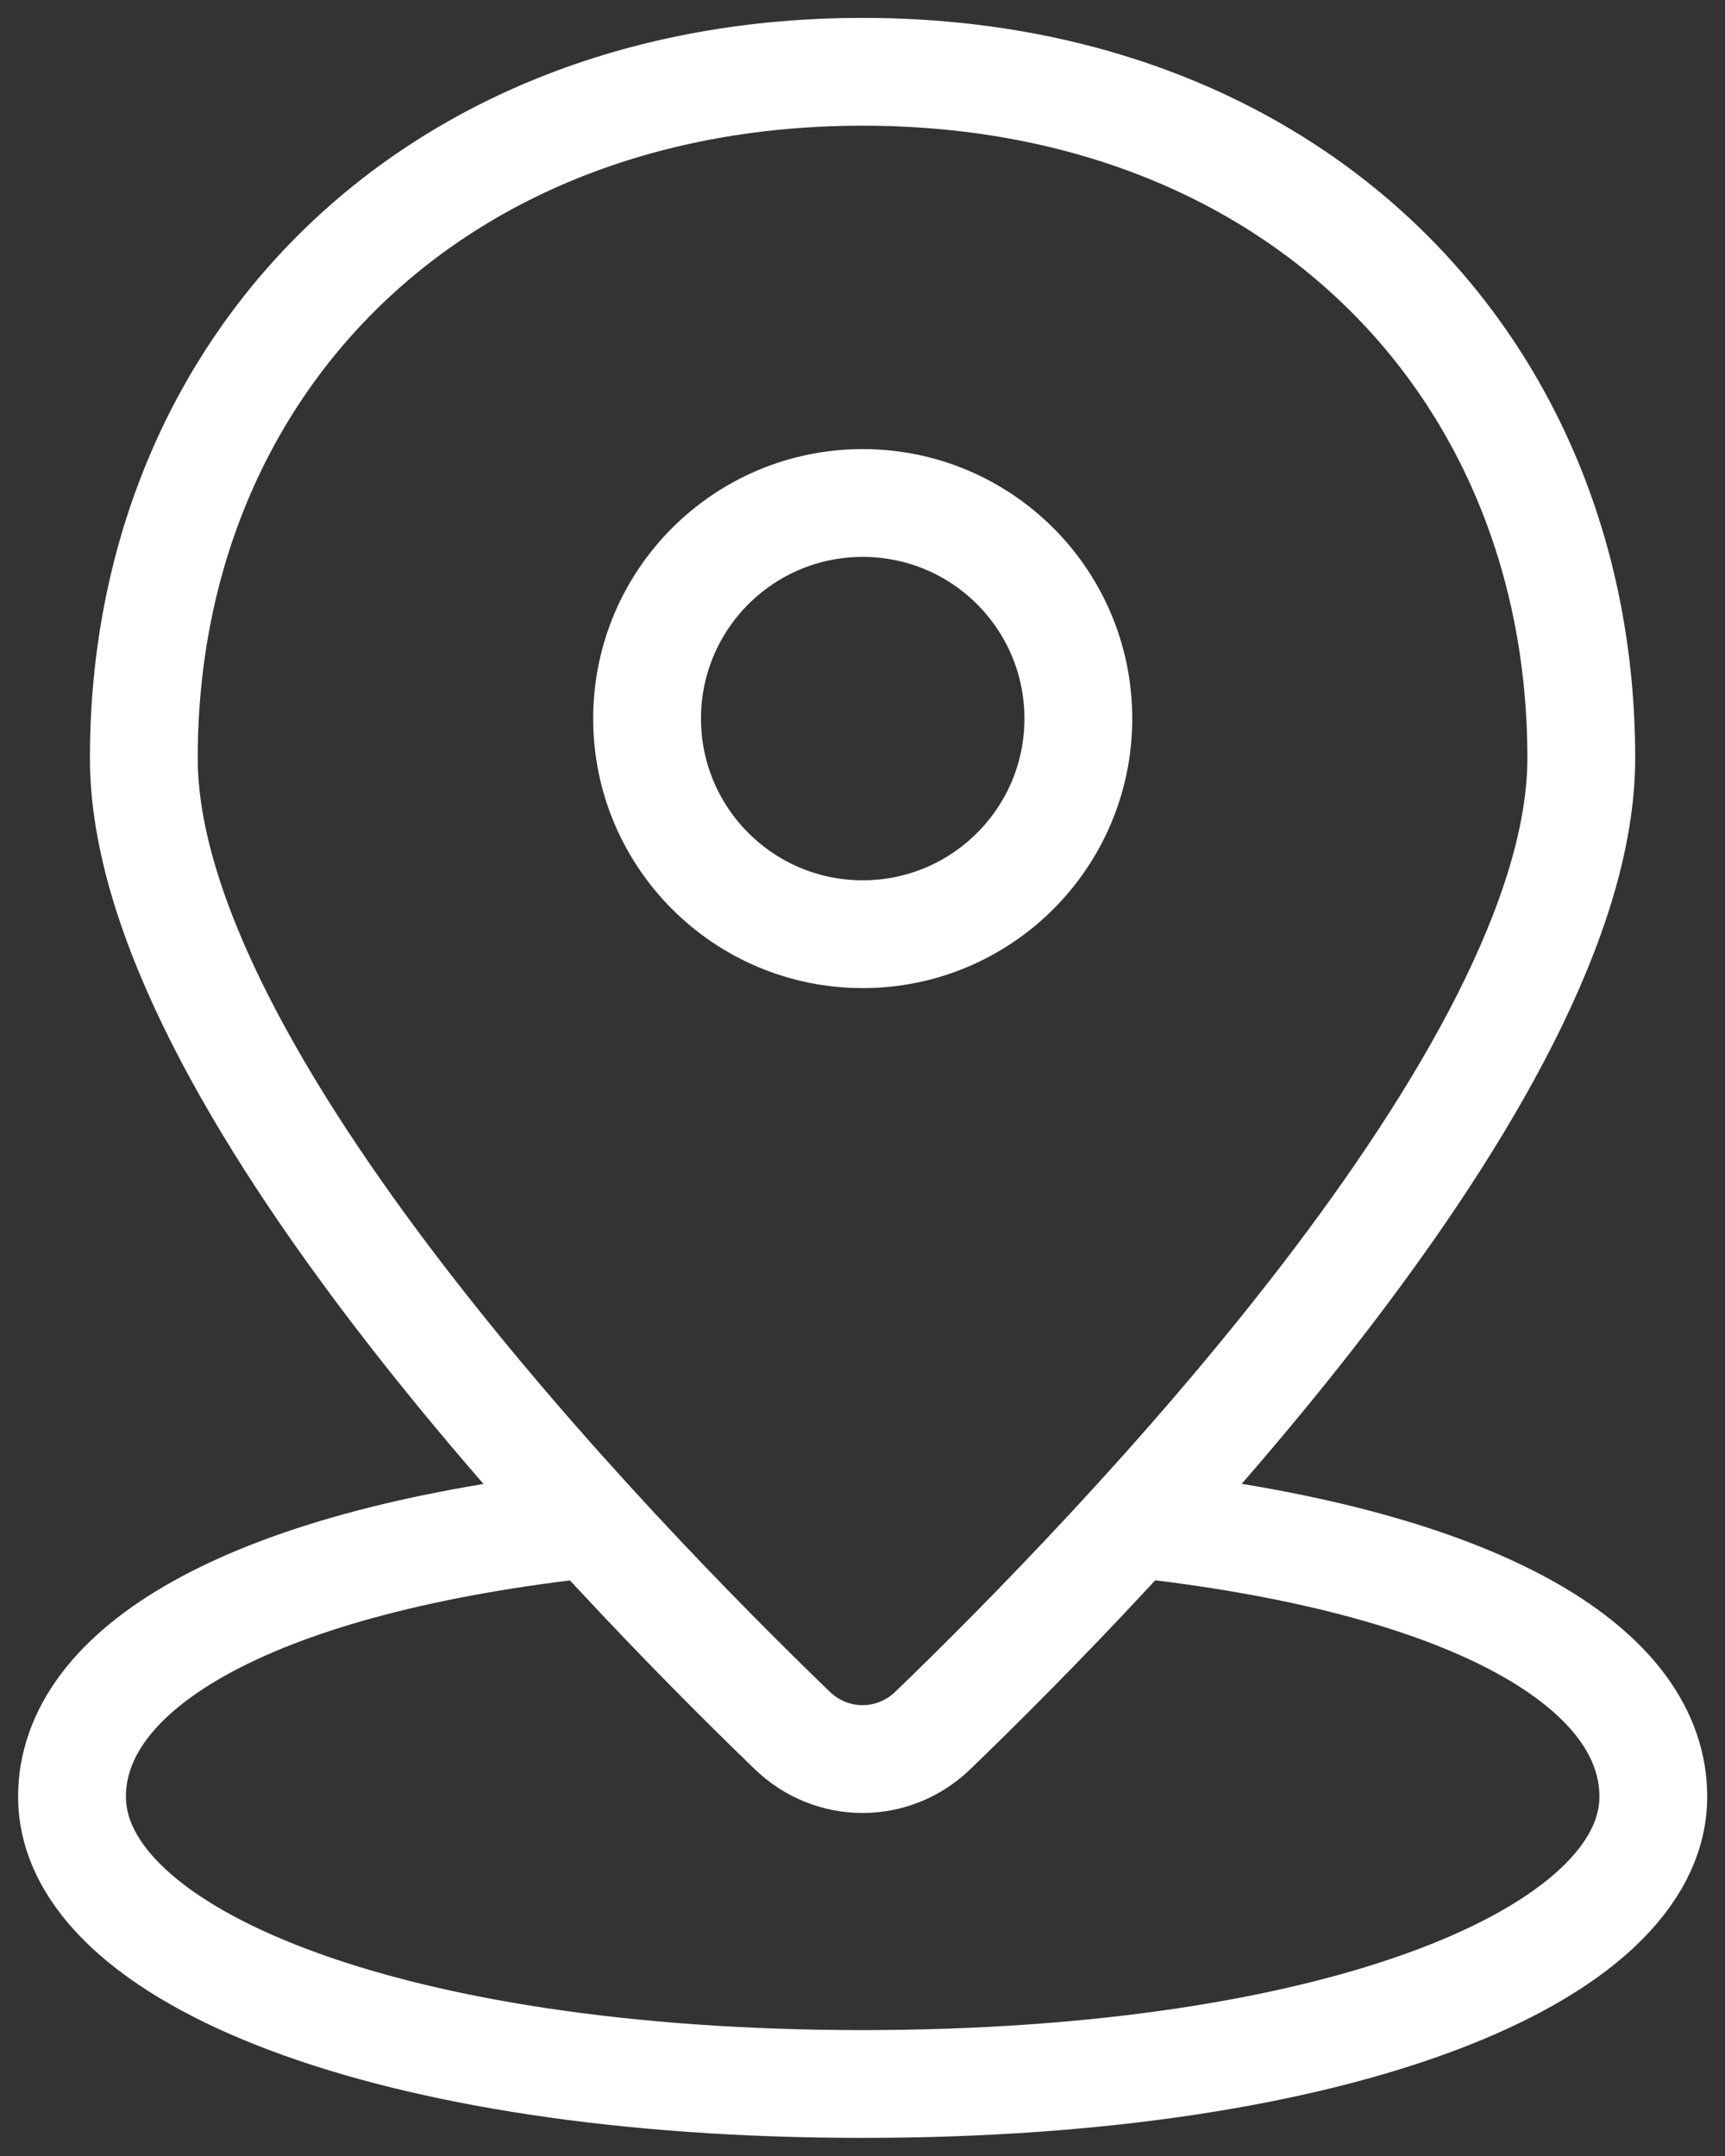 <svg width="16" height="20" viewBox="0 0 16 20" fill="none" xmlns="http://www.w3.org/2000/svg">
<rect x="0" y="0" width="16" height="20" fill="#333333" stroke="none"/>
<path d="M5.386 14.145C2.252 14.506 0.668 15.498 0.668 16.666C0.668 18.138 3.583 19.332 8.001 19.332C12.42 19.332 15.335 18.138 15.335 16.666C15.335 15.517 13.822 14.538 10.767 14.162" stroke="white" stroke-linecap="round"/>
<path fill-rule="evenodd" clip-rule="evenodd" d="M7.347 16.051C7.715 16.407 8.286 16.407 8.654 16.051C10.333 14.43 14.667 9.962 14.667 7.033C14.667 3.4 12.001 0.666 8.001 0.666C4.001 0.666 1.334 3.4 1.334 7.033C1.334 9.962 5.668 14.43 7.347 16.051Z" stroke="white" stroke-linecap="round"/>
<path fill-rule="evenodd" clip-rule="evenodd" d="M8.002 8.666C9.107 8.666 10.002 7.77 10.002 6.666C10.002 5.561 9.107 4.666 8.002 4.666C6.897 4.666 6.002 5.561 6.002 6.666C6.002 7.77 6.897 8.666 8.002 8.666Z" stroke="white" stroke-linecap="round"/>
</svg>
